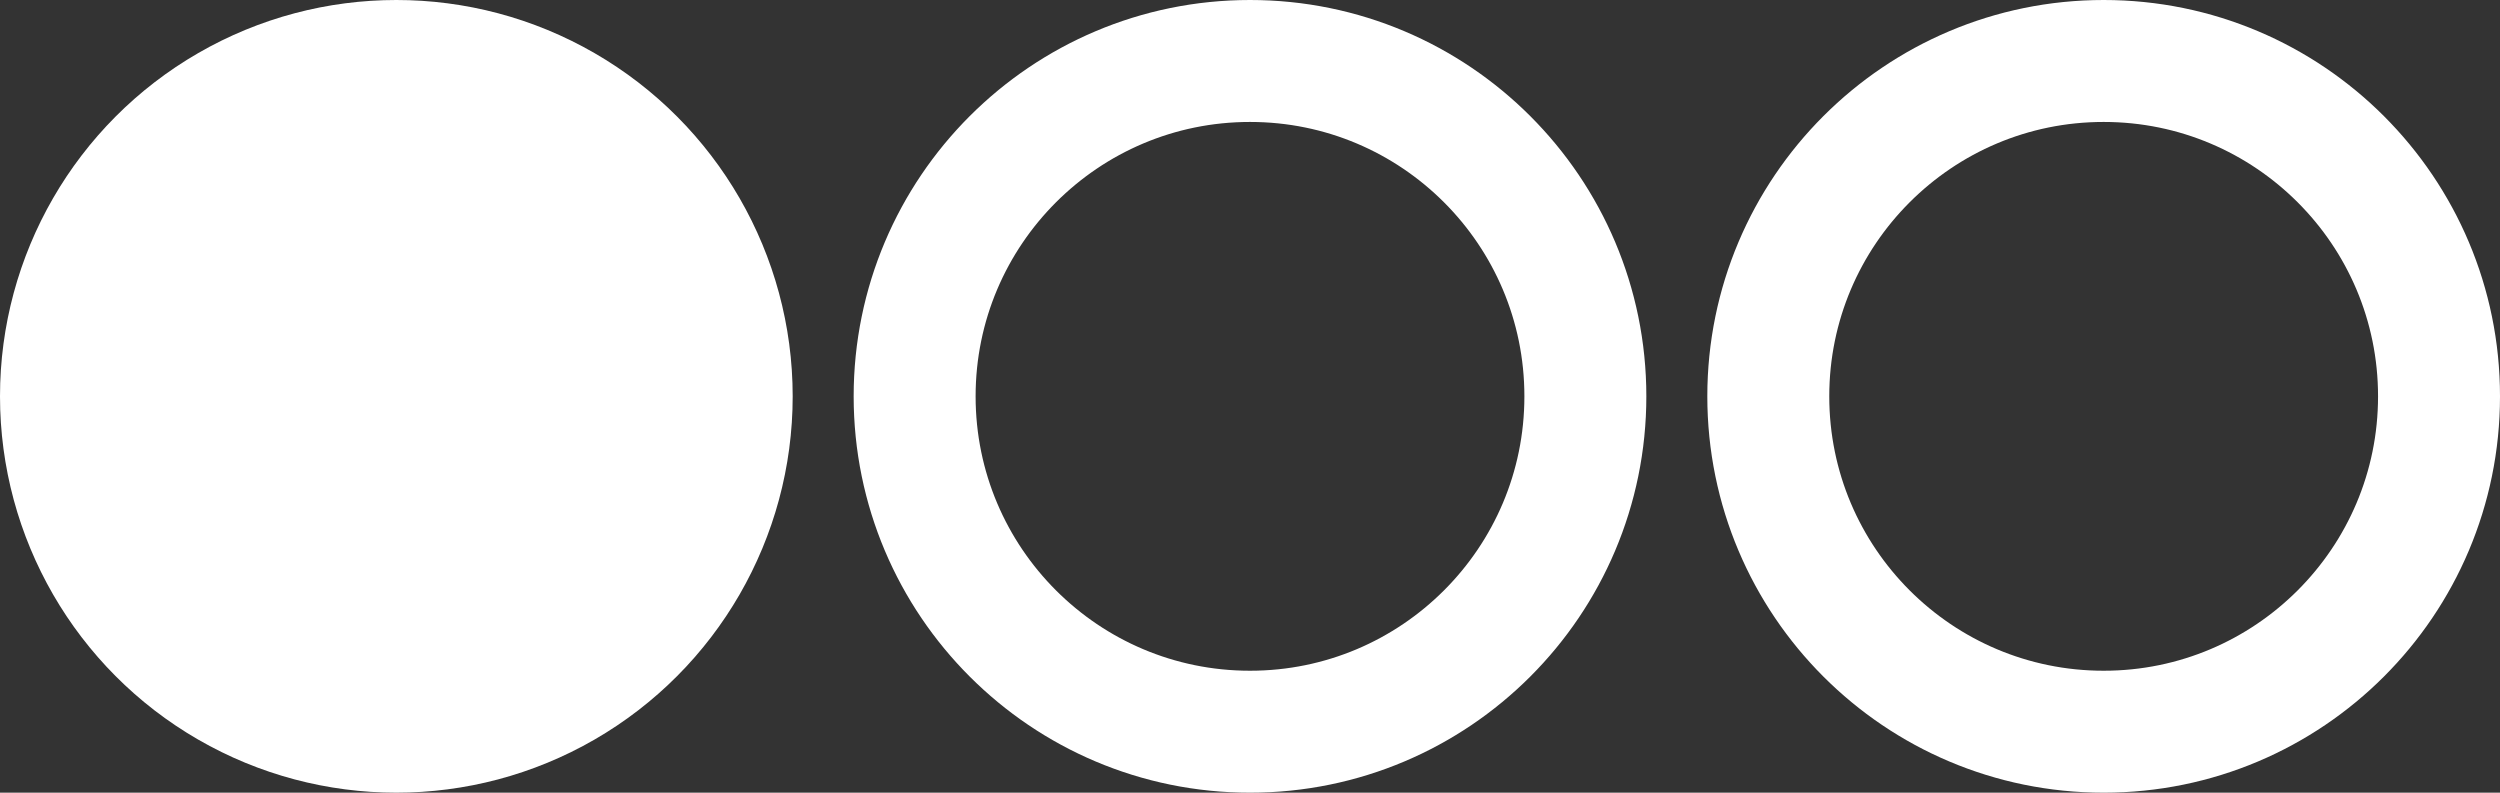 <?xml version="1.0" encoding="UTF-8"?> <svg xmlns="http://www.w3.org/2000/svg" width="82" height="26" viewBox="0 0 82 26" fill="none"><rect x="0" y="0" width="82" height="26" fill="#333333" stroke="none"/><circle cx="13" cy="13" r="13" fill="white"></circle><circle cx="41" cy="13" r="11" stroke="white" stroke-width="4"></circle><circle cx="69" cy="13" r="11" stroke="white" stroke-width="4"></circle></svg> 